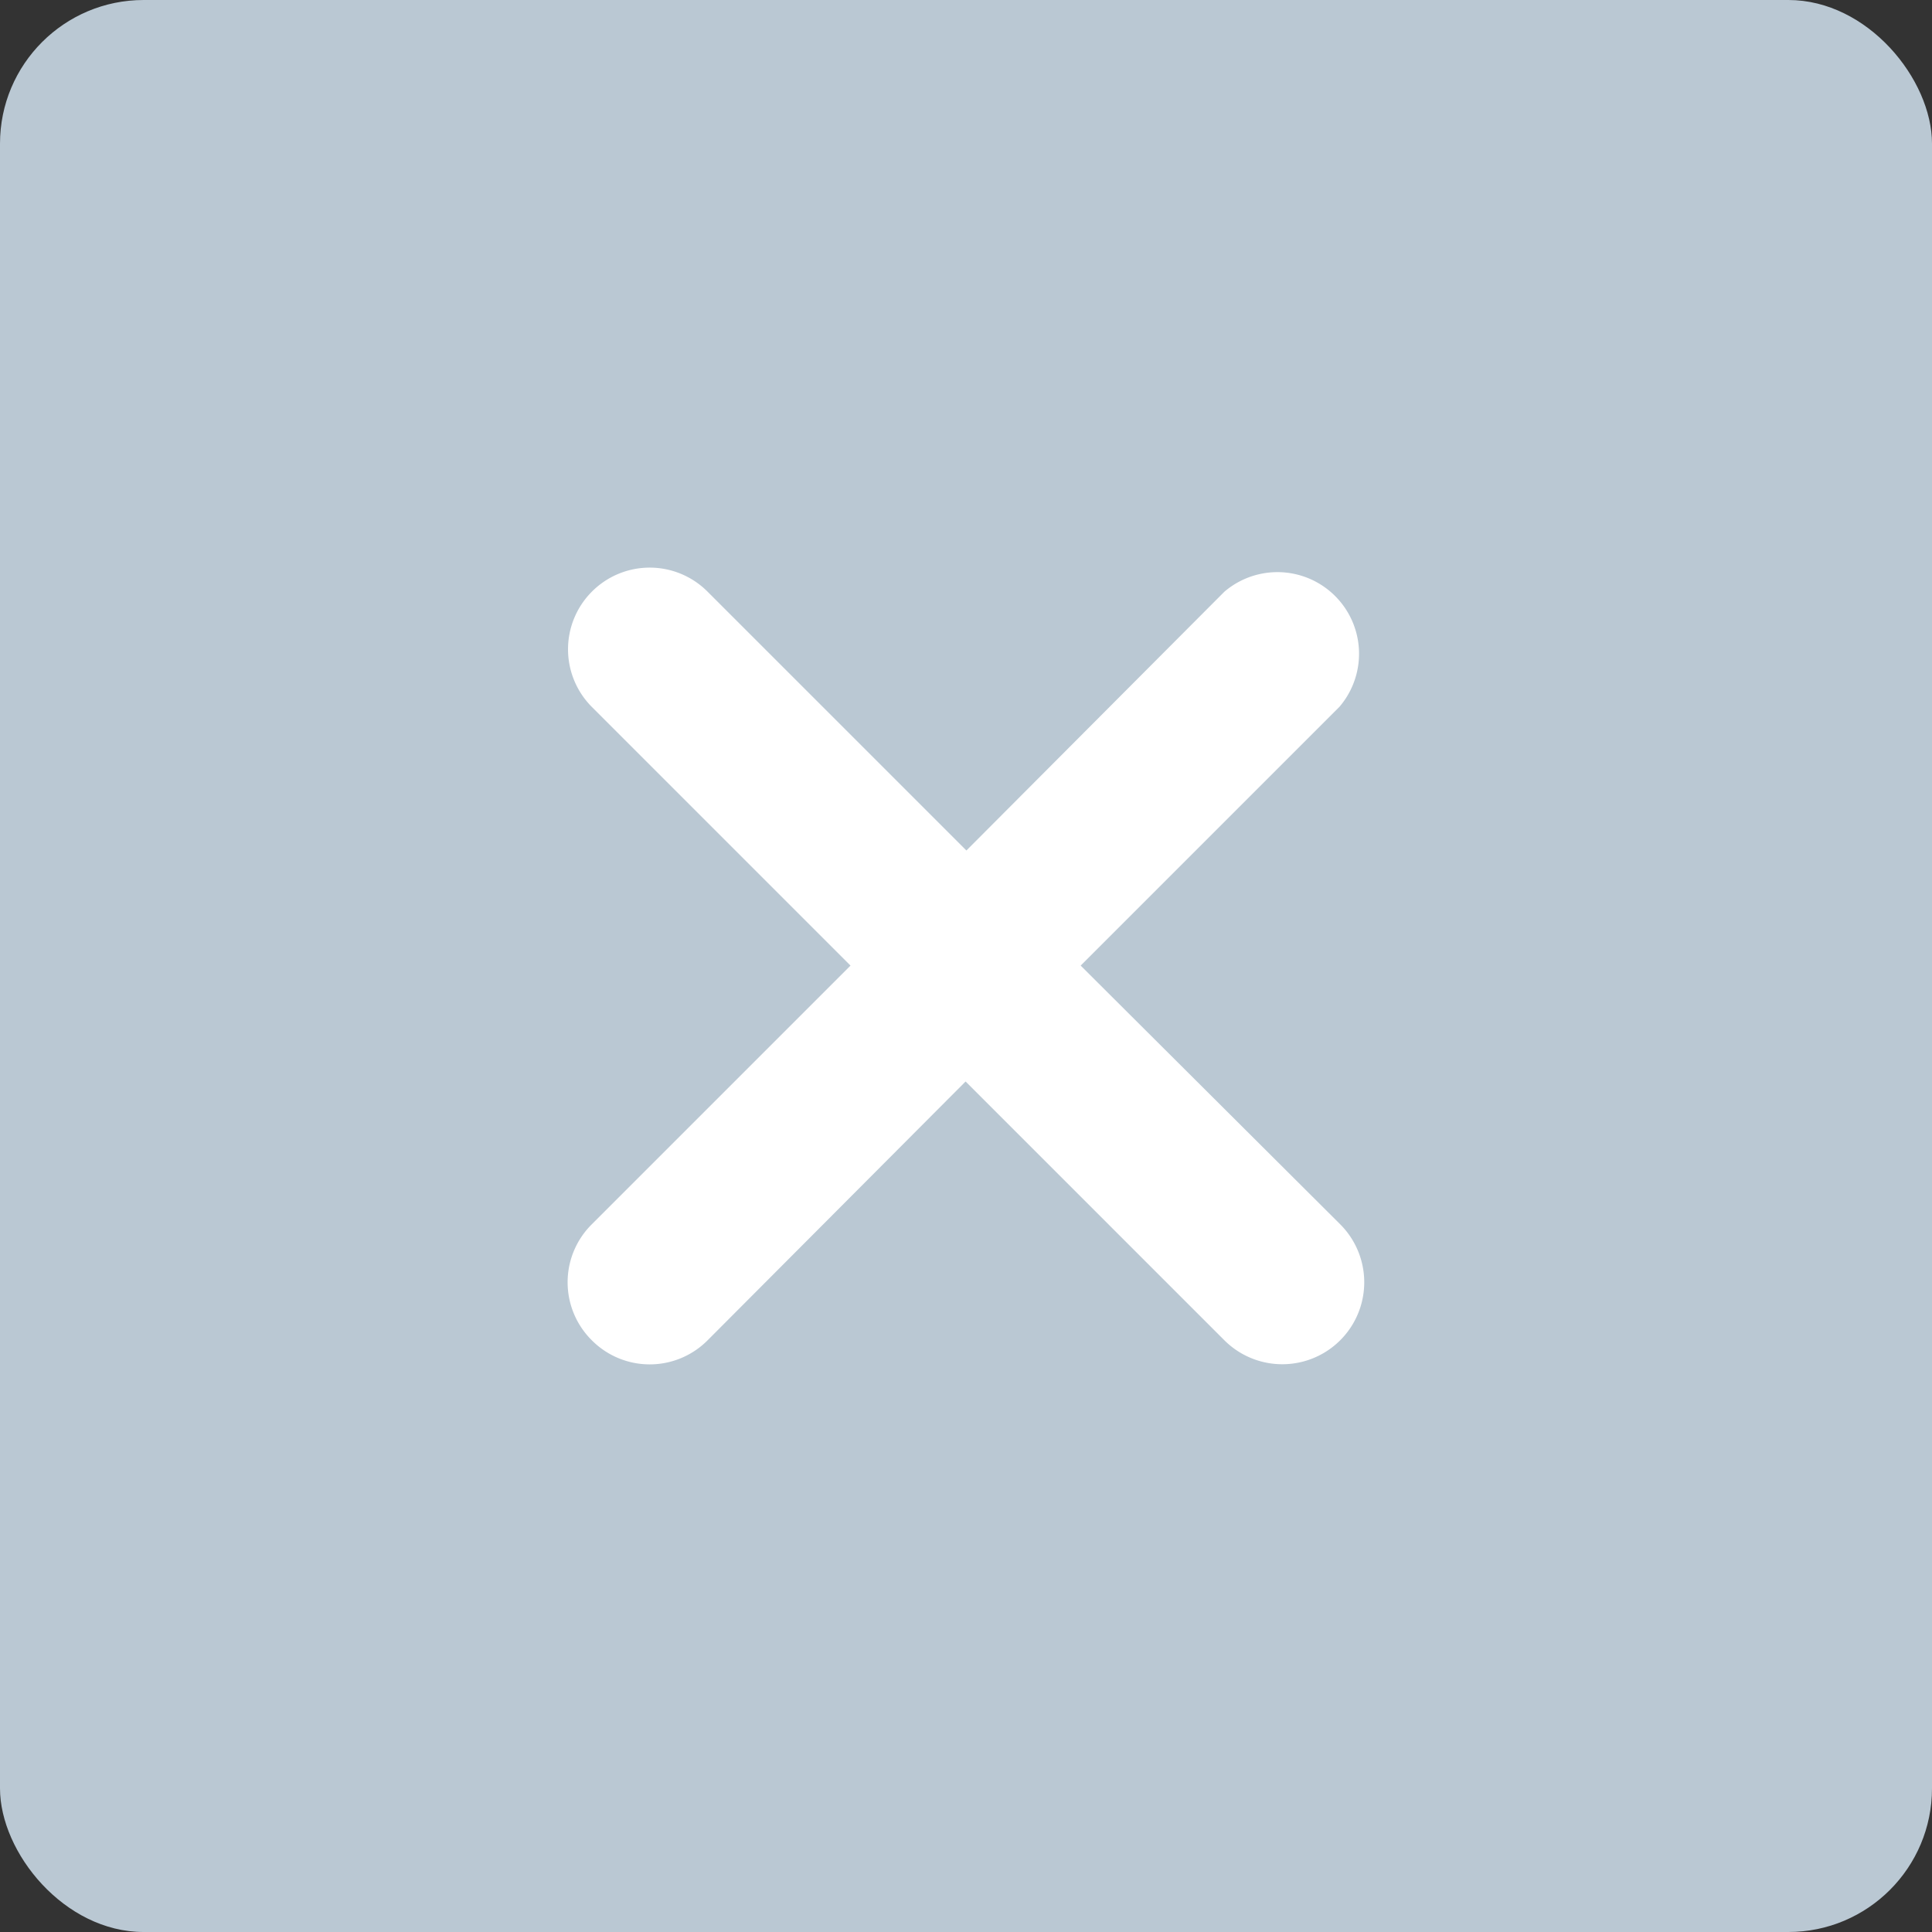 <svg xmlns="http://www.w3.org/2000/svg" viewBox="0 0 23.67 23.67"><rect x="0" y="0" width="23.67" height="23.67" fill="#333333" stroke="none"/><defs><style>.cls-1{fill:#bac8d3;}.cls-2{fill:#fff;}</style></defs><g id="Layer_2" data-name="Layer 2"><g id="Layer_1-2" data-name="Layer 1"><rect class="cls-1" width="23.67" height="23.67" rx="1.76"/><path class="cls-2" d="M16.42,15A1,1,0,0,1,15,16.42l-3.17-3.17L8.67,16.42a1,1,0,0,1-1.42,0,1,1,0,0,1,0-1.42l3.17-3.17L7.25,8.66a1,1,0,0,1,0-1.41,1,1,0,0,1,1.42,0l3.17,3.17L15,7.25a1,1,0,0,1,1.41,1.41l-3.17,3.17Z"/></g></g></svg>